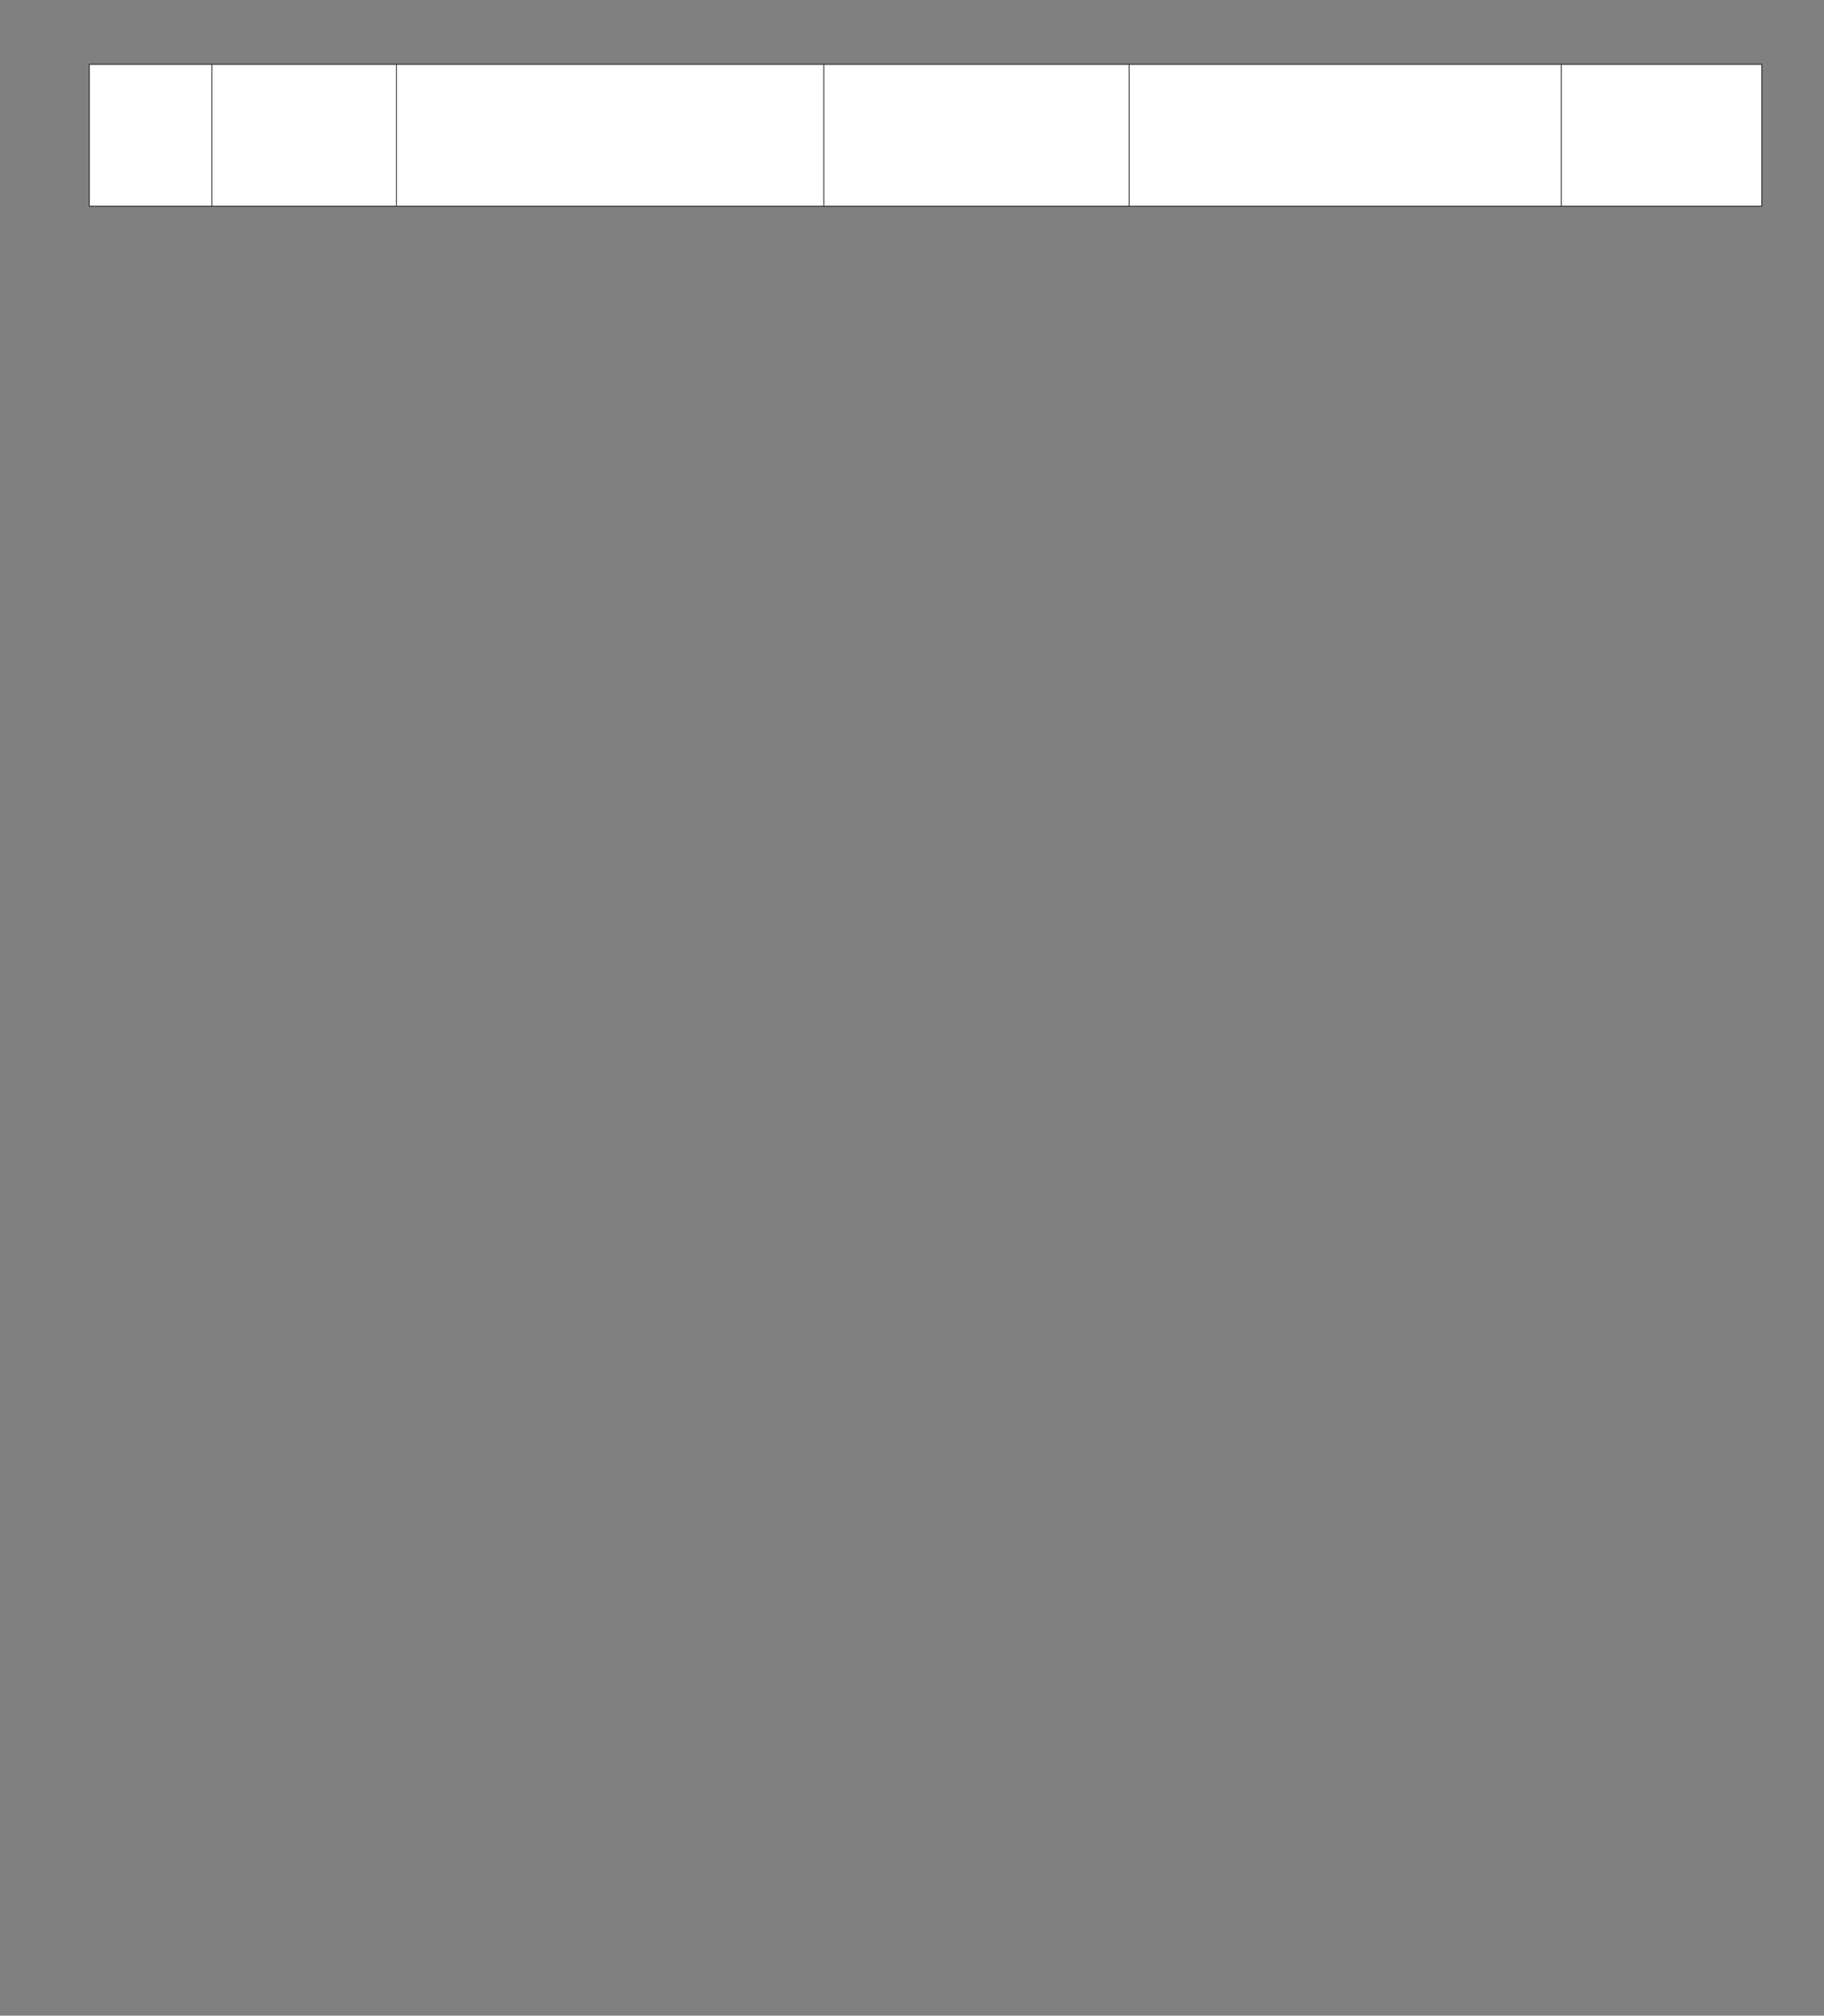 ﻿<?xml version="1.0" encoding="utf-8" standalone="yes"?><svg xmlns="http://www.w3.org/2000/svg" xmlns:xlink="http://www.w3.org/1999/xlink" version="1.1" width="1912" height="2112"><rect width="100%" height="100%" fill="#808080" stroke="none"/><!--Generated by Aspose.Words for .NET 20.7.0--><defs><clipPath id="clip001"><path d="M0.333,0.667 L128.667,0.667 L128.667,148.8 L0.333,148.8 Z" clip-rule="evenodd" /></clipPath><clipPath id="clip002"><path d="M0.333,0.667 L193.267,0.667 L193.267,148.8 L0.333,148.8 Z" clip-rule="evenodd" /></clipPath><clipPath id="clip003"><path d="M0.333,0.667 L448,0.667 L448,148.8 L0.333,148.8 Z" clip-rule="evenodd" /></clipPath><clipPath id="clip004"><path d="M0.333,0.667 L320,0.667 L320,148.8 L0.333,148.8 Z" clip-rule="evenodd" /></clipPath><clipPath id="clip005"><path d="M0.333,0.667 L453.133,0.667 L453.133,148.8 L0.333,148.8 Z" clip-rule="evenodd" /></clipPath><clipPath id="clip006"><path d="M0.333,0.667 L209.933,0.667 L209.933,148.8 L0.333,148.8 Z" clip-rule="evenodd" /></clipPath></defs><g transform="translate(0.167,0)"><g transform="translate(93.467,67)"><g><g transform="translate(-0.067,0)"><g><path d="M0.333,0.667 L128.667,0.667 L128.667,148.8 L0.333,148.8 Z" fill="#ffffff" fill-rule="evenodd" /><g clip-path="url(#clip001)"><g transform="translate(0.667,0.667)" /></g><path d="M129,0.667 L321.933,0.667 L321.933,148.8 L129,148.8 Z" fill="#ffffff" fill-rule="evenodd" /><g transform="translate(128.667,0)" clip-path="url(#clip002)"><g transform="translate(0.667,0.667)" /></g><path d="M322.267,0.667 L769.933,0.667 L769.933,148.8 L322.267,148.8 Z" fill="#ffffff" fill-rule="evenodd" /><g transform="translate(321.933,0)" clip-path="url(#clip003)"><g transform="translate(0.667,0.667)" /></g><path d="M770.267,0.667 L1089.933,0.667 L1089.933,148.8 L770.267,148.8 Z" fill="#ffffff" fill-rule="evenodd" /><g transform="translate(769.933,0)" clip-path="url(#clip004)"><g transform="translate(0.667,0.667)" /></g><path d="M1090.267,0.667 L1543.067,0.667 L1543.067,148.8 L1090.267,148.8 Z" fill="#ffffff" fill-rule="evenodd" /><g transform="translate(1089.933,0)" clip-path="url(#clip005)"><g transform="translate(0.667,0.667)" /></g><path d="M1543.4,0.667 L1753,0.667 L1753,148.8 L1543.4,148.8 Z" fill="#ffffff" fill-rule="evenodd" /><g transform="translate(1543.067,0)" clip-path="url(#clip006)"><g transform="translate(0.667,0.667)" /></g></g><path d="M0,0.667 L0,148.8 " stroke-width="0.667" stroke-miterlimit="13.333" stroke="#000000" fill="none" fill-rule="evenodd" /><path d="M128.667,0.667 L128.667,148.8 " stroke-width="0.667" stroke-miterlimit="13.333" stroke="#000000" fill="none" fill-rule="evenodd" /><path d="M321.933,0.667 L321.933,148.8 " stroke-width="0.667" stroke-miterlimit="13.333" stroke="#000000" fill="none" fill-rule="evenodd" /><path d="M769.933,0.667 L769.933,148.8 " stroke-width="0.667" stroke-miterlimit="13.333" stroke="#000000" fill="none" fill-rule="evenodd" /><path d="M1089.933,0.667 L1089.933,148.8 " stroke-width="0.667" stroke-miterlimit="13.333" stroke="#000000" fill="none" fill-rule="evenodd" /><path d="M1543.067,0.667 L1543.067,148.8 " stroke-width="0.667" stroke-miterlimit="13.333" stroke="#000000" fill="none" fill-rule="evenodd" /><path d="M1753.333,0.667 L1753.333,148.8 " stroke-width="0.667" stroke-miterlimit="13.333" stroke="#000000" fill="none" fill-rule="evenodd" /><path d="M-0.333,0.333 L1753.667,0.333 " stroke-width="0.667" stroke-miterlimit="13.333" stroke="#000000" fill="none" fill-rule="evenodd" /><path d="M-0.333,149.133 L1753.667,149.133 " stroke-width="0.667" stroke-miterlimit="13.333" stroke="#000000" fill="none" fill-rule="evenodd" /></g><g transform="translate(0,149.467)" /></g></g></g></svg>